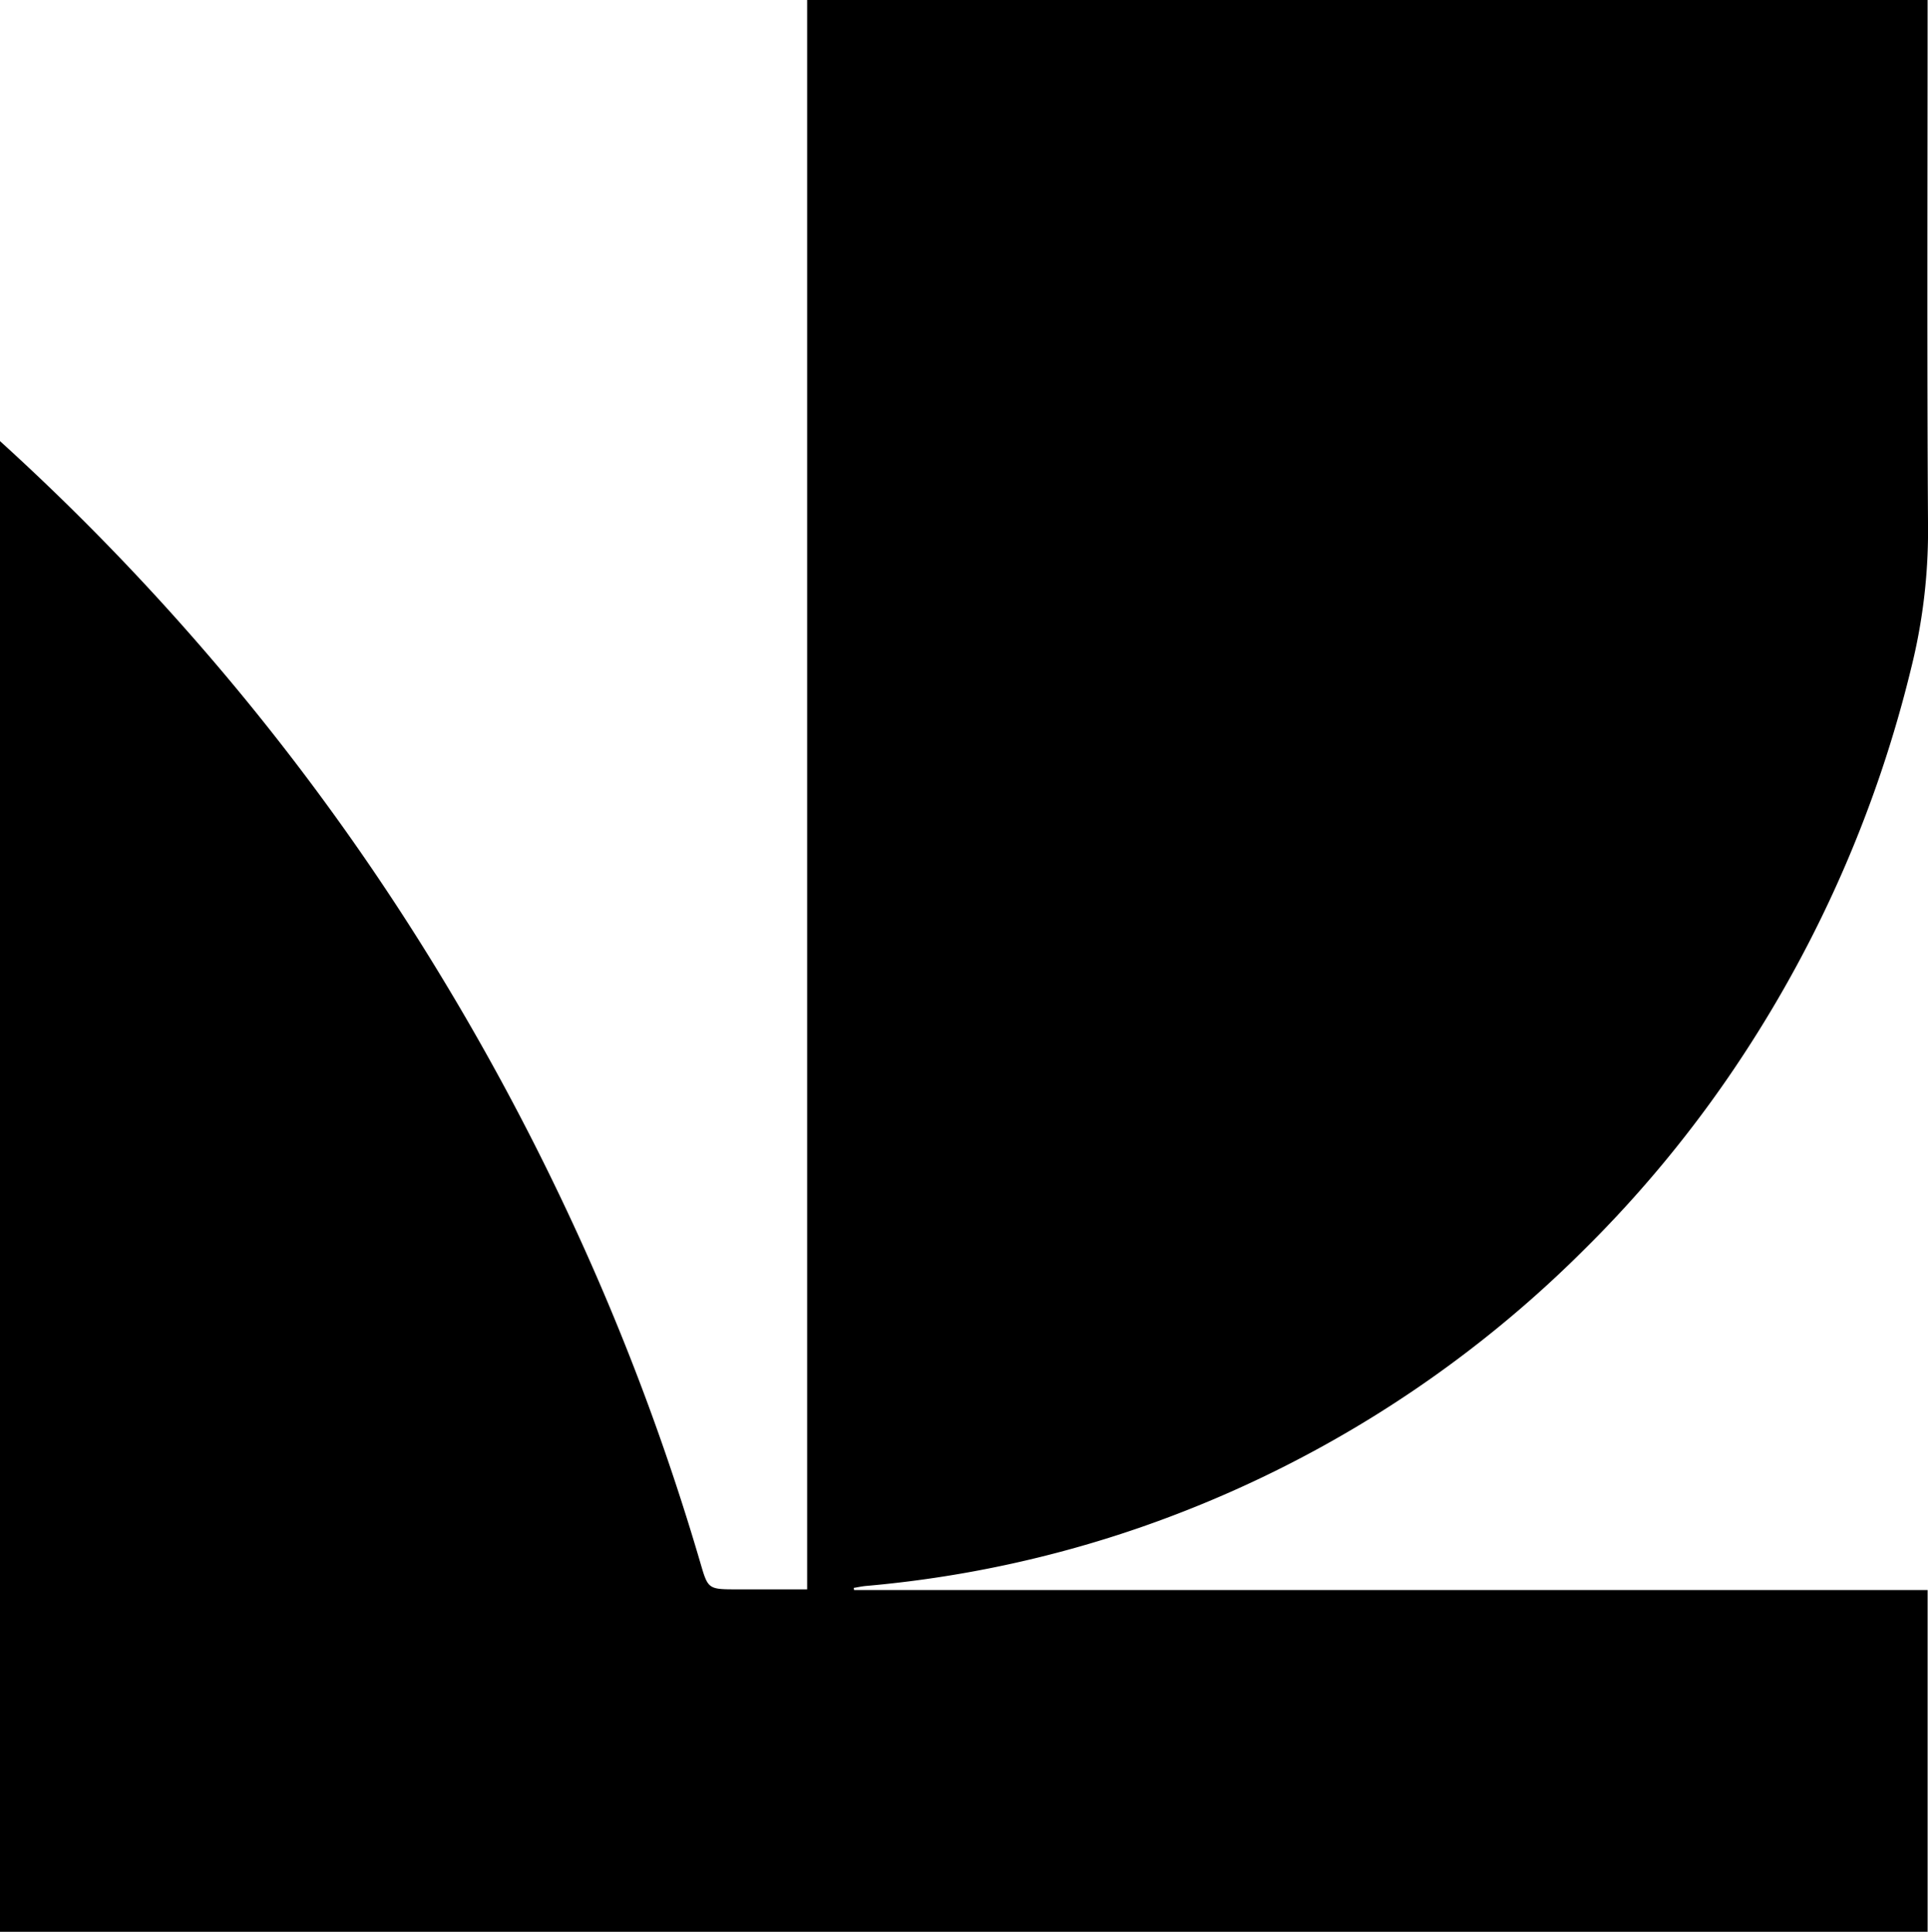 <?xml version="1.0" encoding="UTF-8"?> <svg xmlns="http://www.w3.org/2000/svg" width="79.756" height="79.907" viewBox="0 0 79.756 79.907"><path d="M79.74 79.907V65.77H35.33l-.013-.088c.169-.028.336-.066.506-.081a47.316 47.316 0 0011.29-2.4 48.4 48.4 0 0018.334-11.429 49.327 49.327 0 006.67-8.137 51.139 51.139 0 006.941-15.992 23.41 23.41 0 00.7-5.764c-.047-7.117-.019-14.234-.019-21.351V0h-46.35v65.742h-2.87c-1.217 0-1.227 0-1.539-1.069a100.593 100.593 0 00-5.4-14.315 103.493 103.493 0 00-5.243-9.826 99.385 99.385 0 00-8.44-11.911 100.207 100.207 0 00-9.9-10.378v61.664z"></path></svg> 